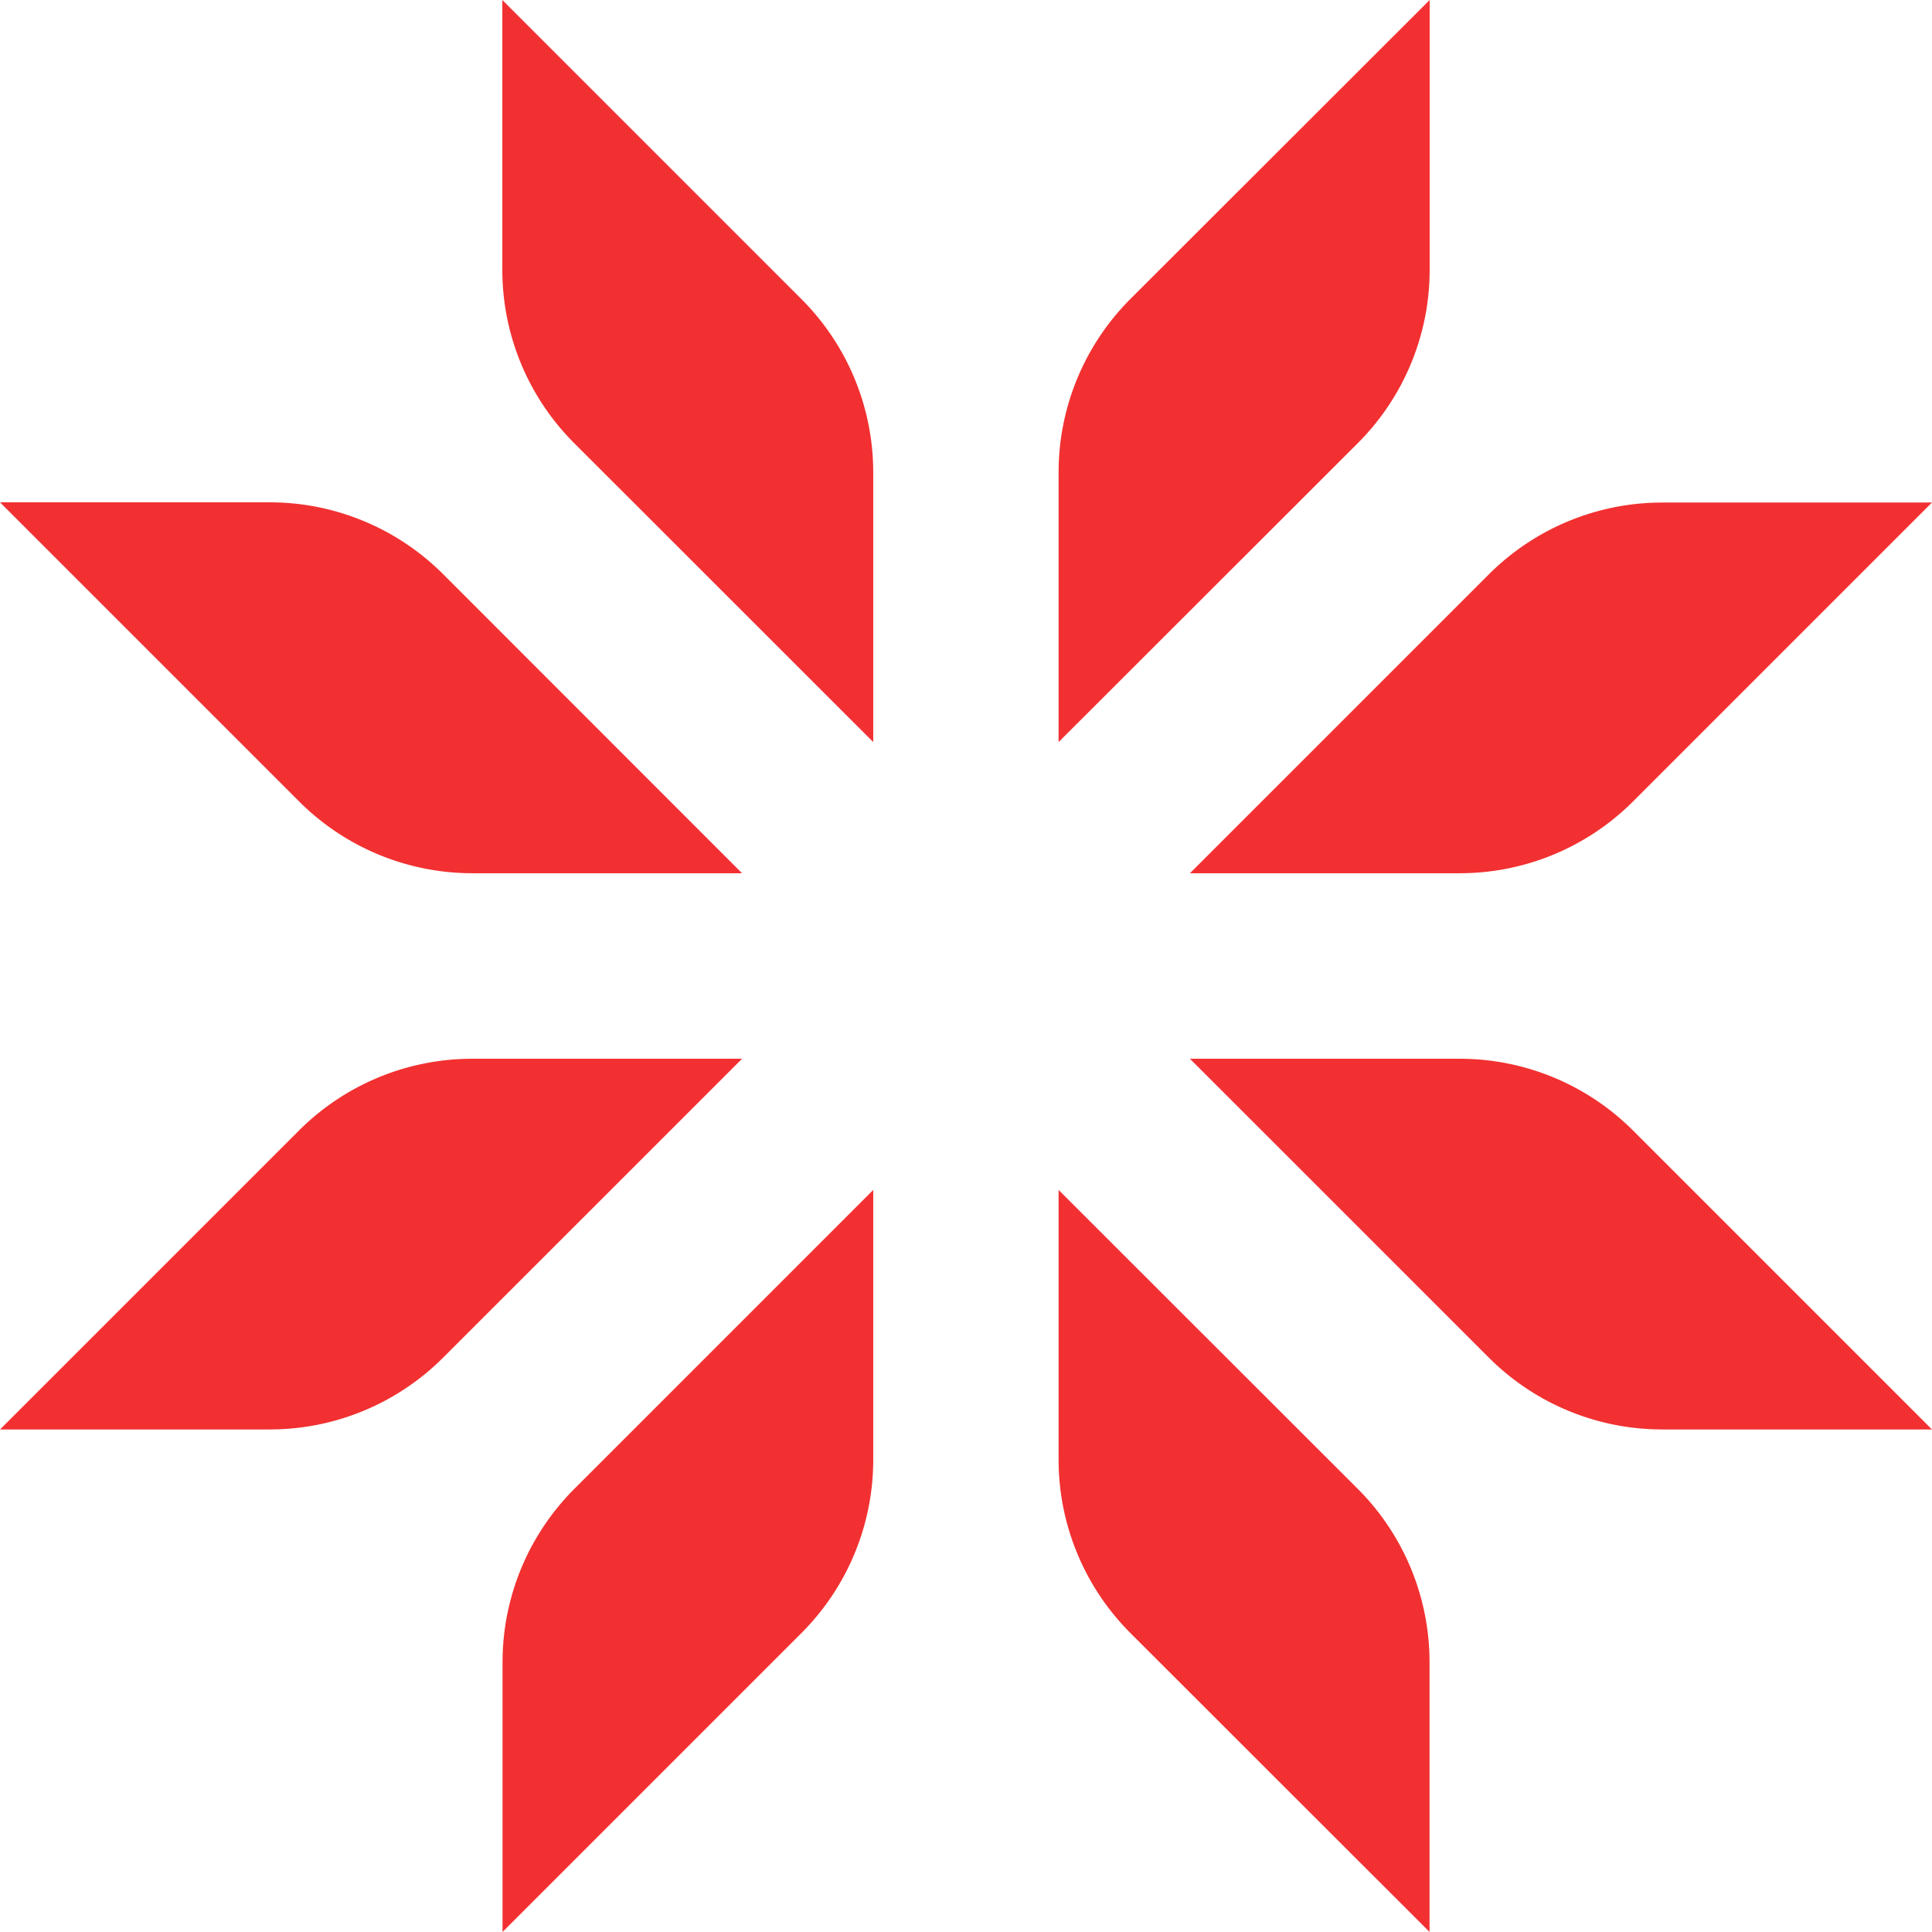 <svg xmlns="http://www.w3.org/2000/svg" width="45.864" height="45.864" viewBox="0 0 45.864 45.864">
  <g id="Group_912" data-name="Group 912" transform="translate(0 0)">
    <path id="Path_53" data-name="Path 53" d="M17.616,438.41h-6.4a5.818,5.818,0,0,0-4.115,1.7l-7.1,7.1H6.4a5.818,5.818,0,0,0,4.114-1.7Z" transform="translate(0 -413.276)" fill="#f23031"/>
    <path id="Path_54" data-name="Path 54" d="M216.805,492.73v6.4a5.818,5.818,0,0,1-1.7,4.115l-7.1,7.1v-6.4a5.815,5.815,0,0,1,1.7-4.114Z" transform="translate(-196.075 -464.482)" fill="#f23031"/>
    <path id="Path_55" data-name="Path 55" d="M438.35,492.73v6.4a5.822,5.822,0,0,0,1.7,4.114l7.106,7.1v-6.4a5.818,5.818,0,0,0-1.7-4.114Z" transform="translate(-413.22 -464.482)" fill="#f23031"/>
    <path id="Path_56" data-name="Path 56" d="M492.73,438.41h6.4a5.818,5.818,0,0,1,4.115,1.7l7.1,7.1h-6.4a5.818,5.818,0,0,1-4.114-1.7Z" transform="translate(-464.482 -413.276)" fill="#f23031"/>
    <path id="Path_57" data-name="Path 57" d="M492.73,216.805h6.4a5.818,5.818,0,0,0,4.115-1.7l7.1-7.1h-6.4a5.818,5.818,0,0,0-4.114,1.7Z" transform="translate(-464.482 -196.075)" fill="#f23031"/>
    <path id="Path_58" data-name="Path 58" d="M438.35,17.616v-6.4a5.822,5.822,0,0,1,1.7-4.114L447.159,0V6.4a5.818,5.818,0,0,1-1.7,4.114Z" transform="translate(-413.22 0)" fill="#f23031"/>
    <path id="Path_59" data-name="Path 59" d="M216.805,17.616v-6.4A5.818,5.818,0,0,0,215.1,7.1L208,0V6.4a5.815,5.815,0,0,0,1.7,4.114Z" transform="translate(-196.075 0)" fill="#f23031"/>
    <path id="Path_60" data-name="Path 60" d="M17.616,216.805h-6.4A5.818,5.818,0,0,1,7.1,215.1L0,208H6.4a5.818,5.818,0,0,1,4.114,1.7Z" transform="translate(0 -196.075)" fill="#f23031"/>
  </g>
</svg>
